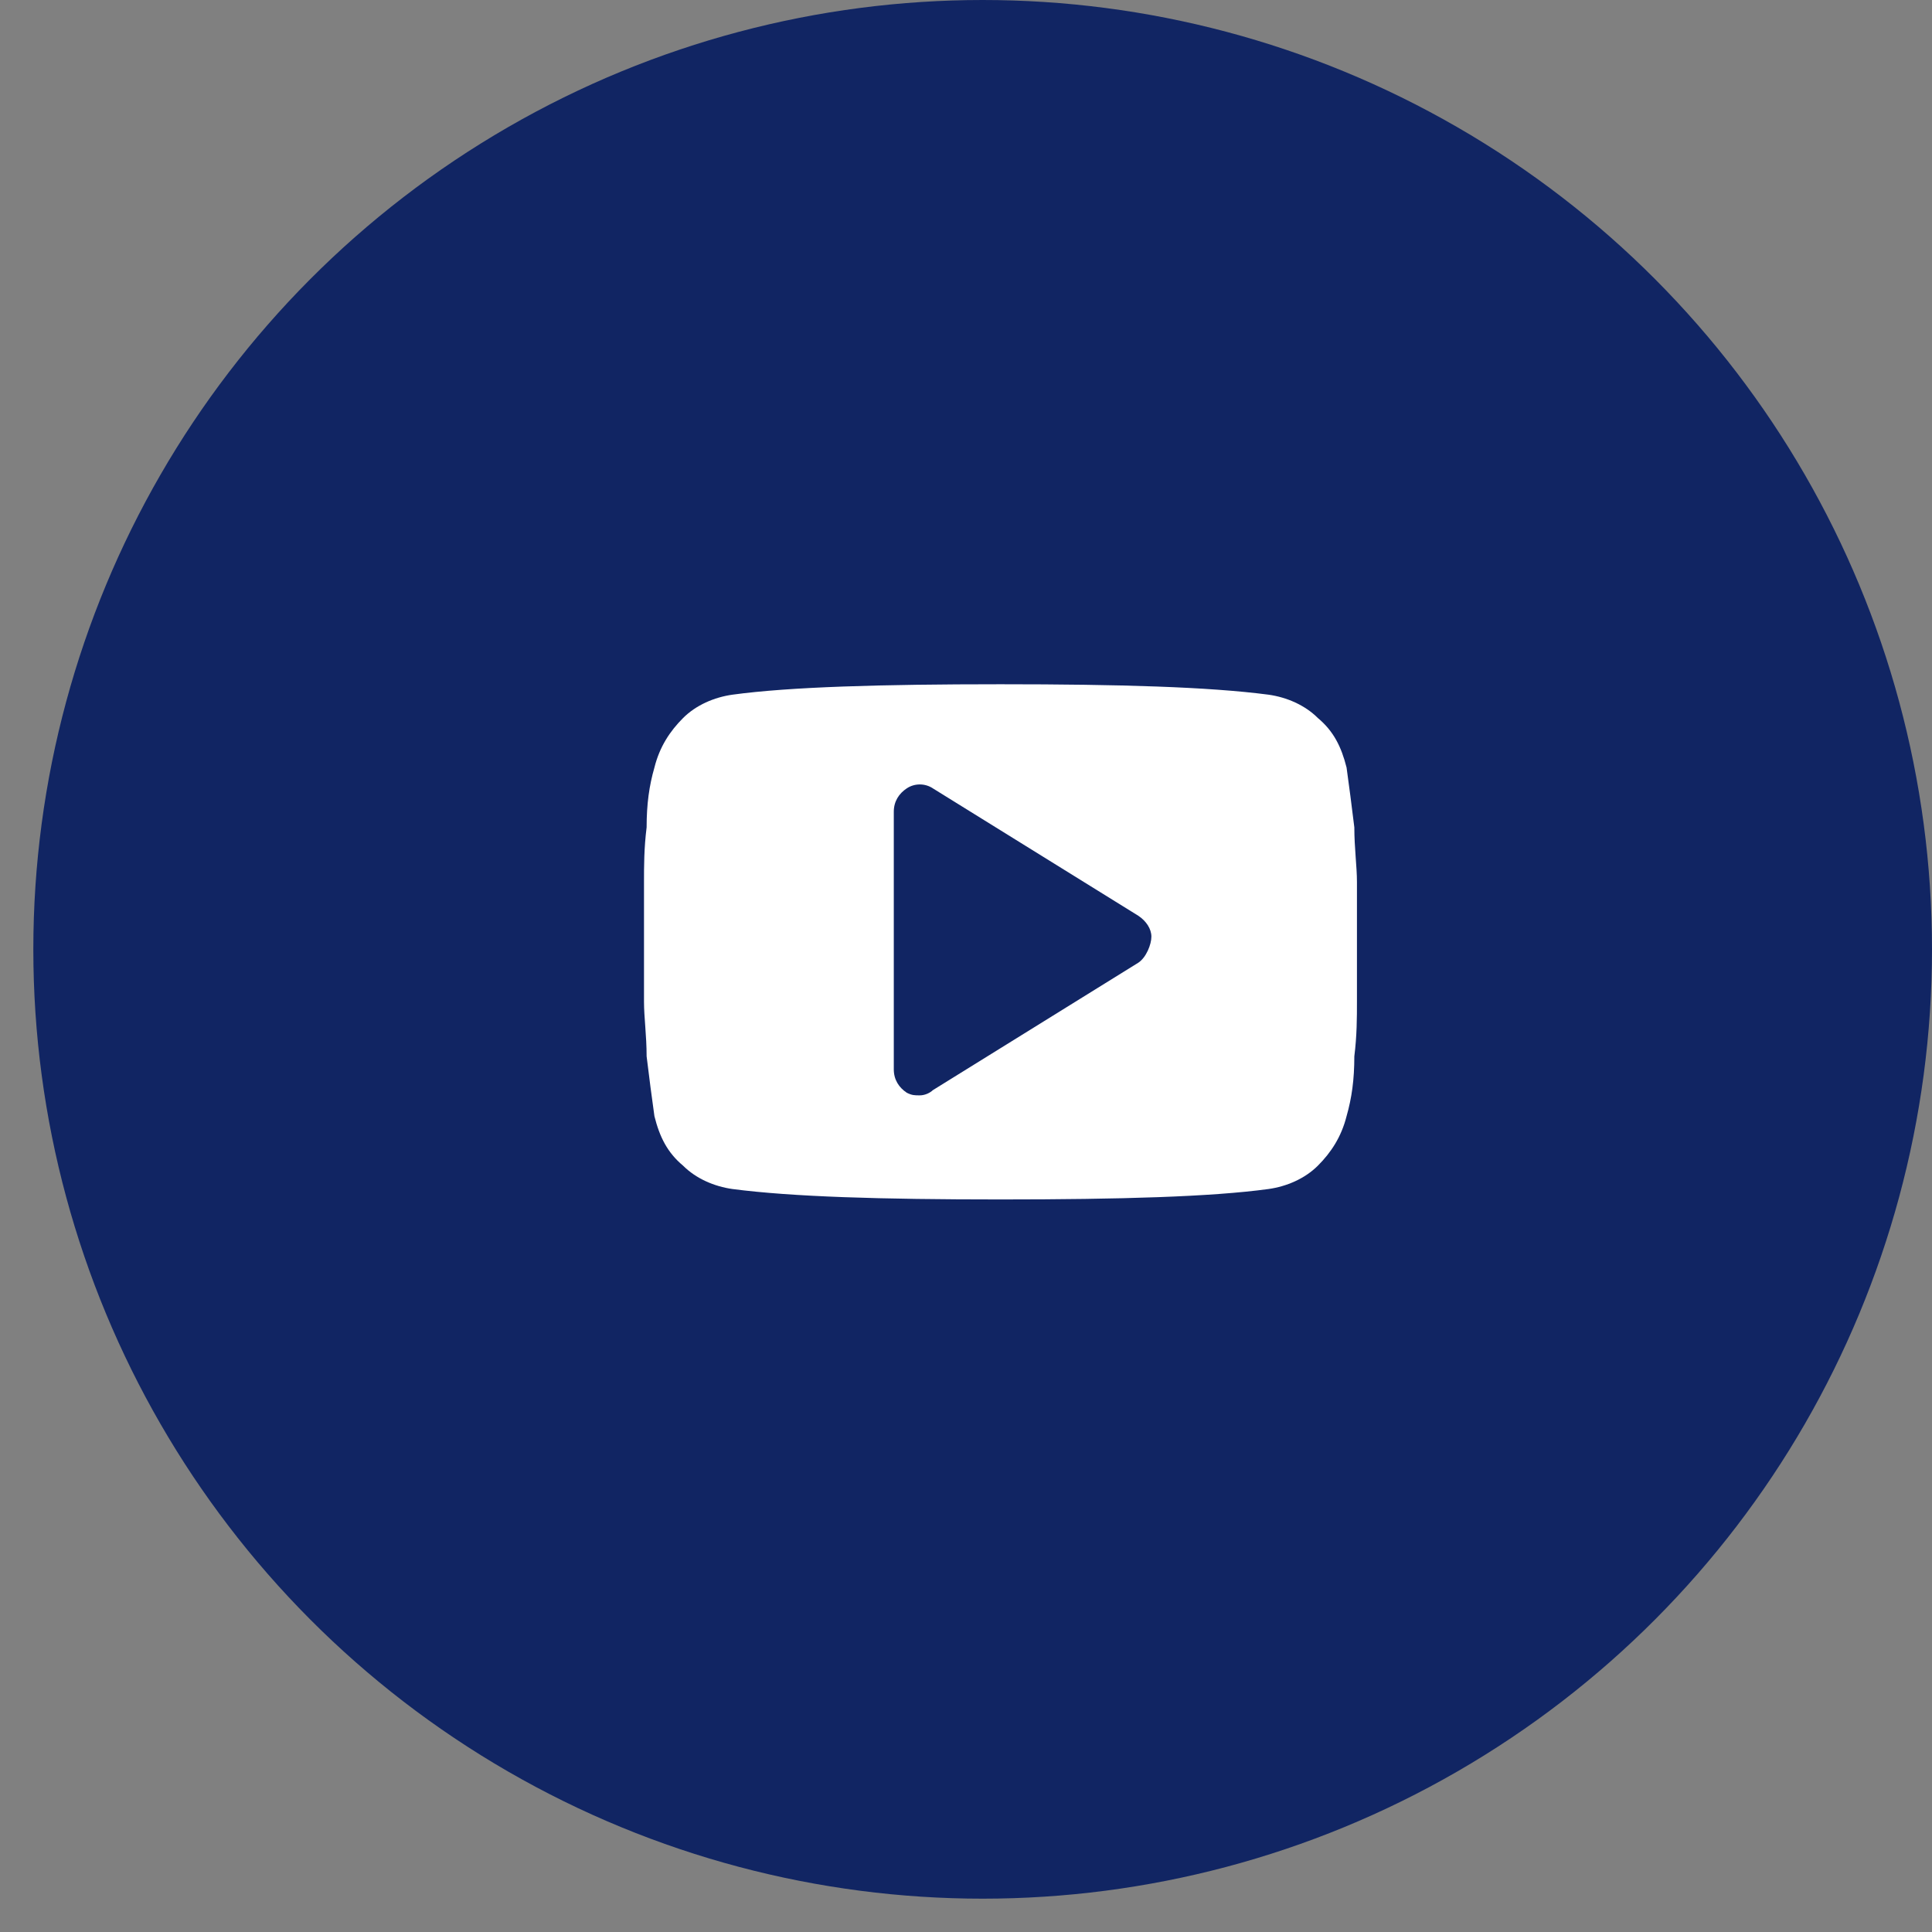 <?xml version="1.0" encoding="UTF-8"?> <svg xmlns="http://www.w3.org/2000/svg" width="48" height="48" viewBox="0 0 48 48" fill="none"><rect x="0" y="0" width="48" height="48" fill="#808080" stroke="none"/> <circle cx="24.414" cy="23.586" r="23.586" fill="#112563"></circle> <path d="M33.713 21.913C33.713 21.525 33.648 21.073 33.648 20.556C33.584 20.038 33.519 19.521 33.455 19.069C33.325 18.552 33.131 18.164 32.743 17.84C32.42 17.517 31.968 17.323 31.515 17.259C30.028 17.065 27.83 17 24.857 17C21.883 17 19.62 17.065 18.198 17.259C17.745 17.323 17.293 17.517 16.97 17.84C16.646 18.164 16.388 18.552 16.259 19.069C16.129 19.521 16.065 19.974 16.065 20.556C16 21.073 16 21.525 16 21.913C16 22.301 16 22.753 16 23.4C16 24.047 16 24.564 16 24.887C16 25.275 16.065 25.727 16.065 26.244C16.129 26.762 16.194 27.279 16.259 27.731C16.388 28.248 16.582 28.636 16.97 28.96C17.293 29.283 17.745 29.477 18.198 29.541C19.685 29.735 21.883 29.8 24.857 29.8C27.83 29.8 30.093 29.735 31.515 29.541C31.968 29.477 32.42 29.283 32.743 28.96C33.067 28.636 33.325 28.248 33.455 27.731C33.584 27.279 33.648 26.826 33.648 26.244C33.713 25.727 33.713 25.275 33.713 24.887C33.713 24.499 33.713 24.047 33.713 23.4C33.713 22.753 33.713 22.236 33.713 21.913ZM28.283 23.917L23.176 27.085C23.111 27.149 22.982 27.214 22.852 27.214C22.723 27.214 22.659 27.214 22.529 27.149C22.335 27.02 22.206 26.826 22.206 26.568V20.168C22.206 19.909 22.335 19.715 22.529 19.586C22.723 19.457 22.982 19.457 23.176 19.586L28.283 22.753C28.477 22.883 28.606 23.077 28.606 23.271C28.606 23.465 28.477 23.788 28.283 23.917Z" fill="white"></path> </svg> 
